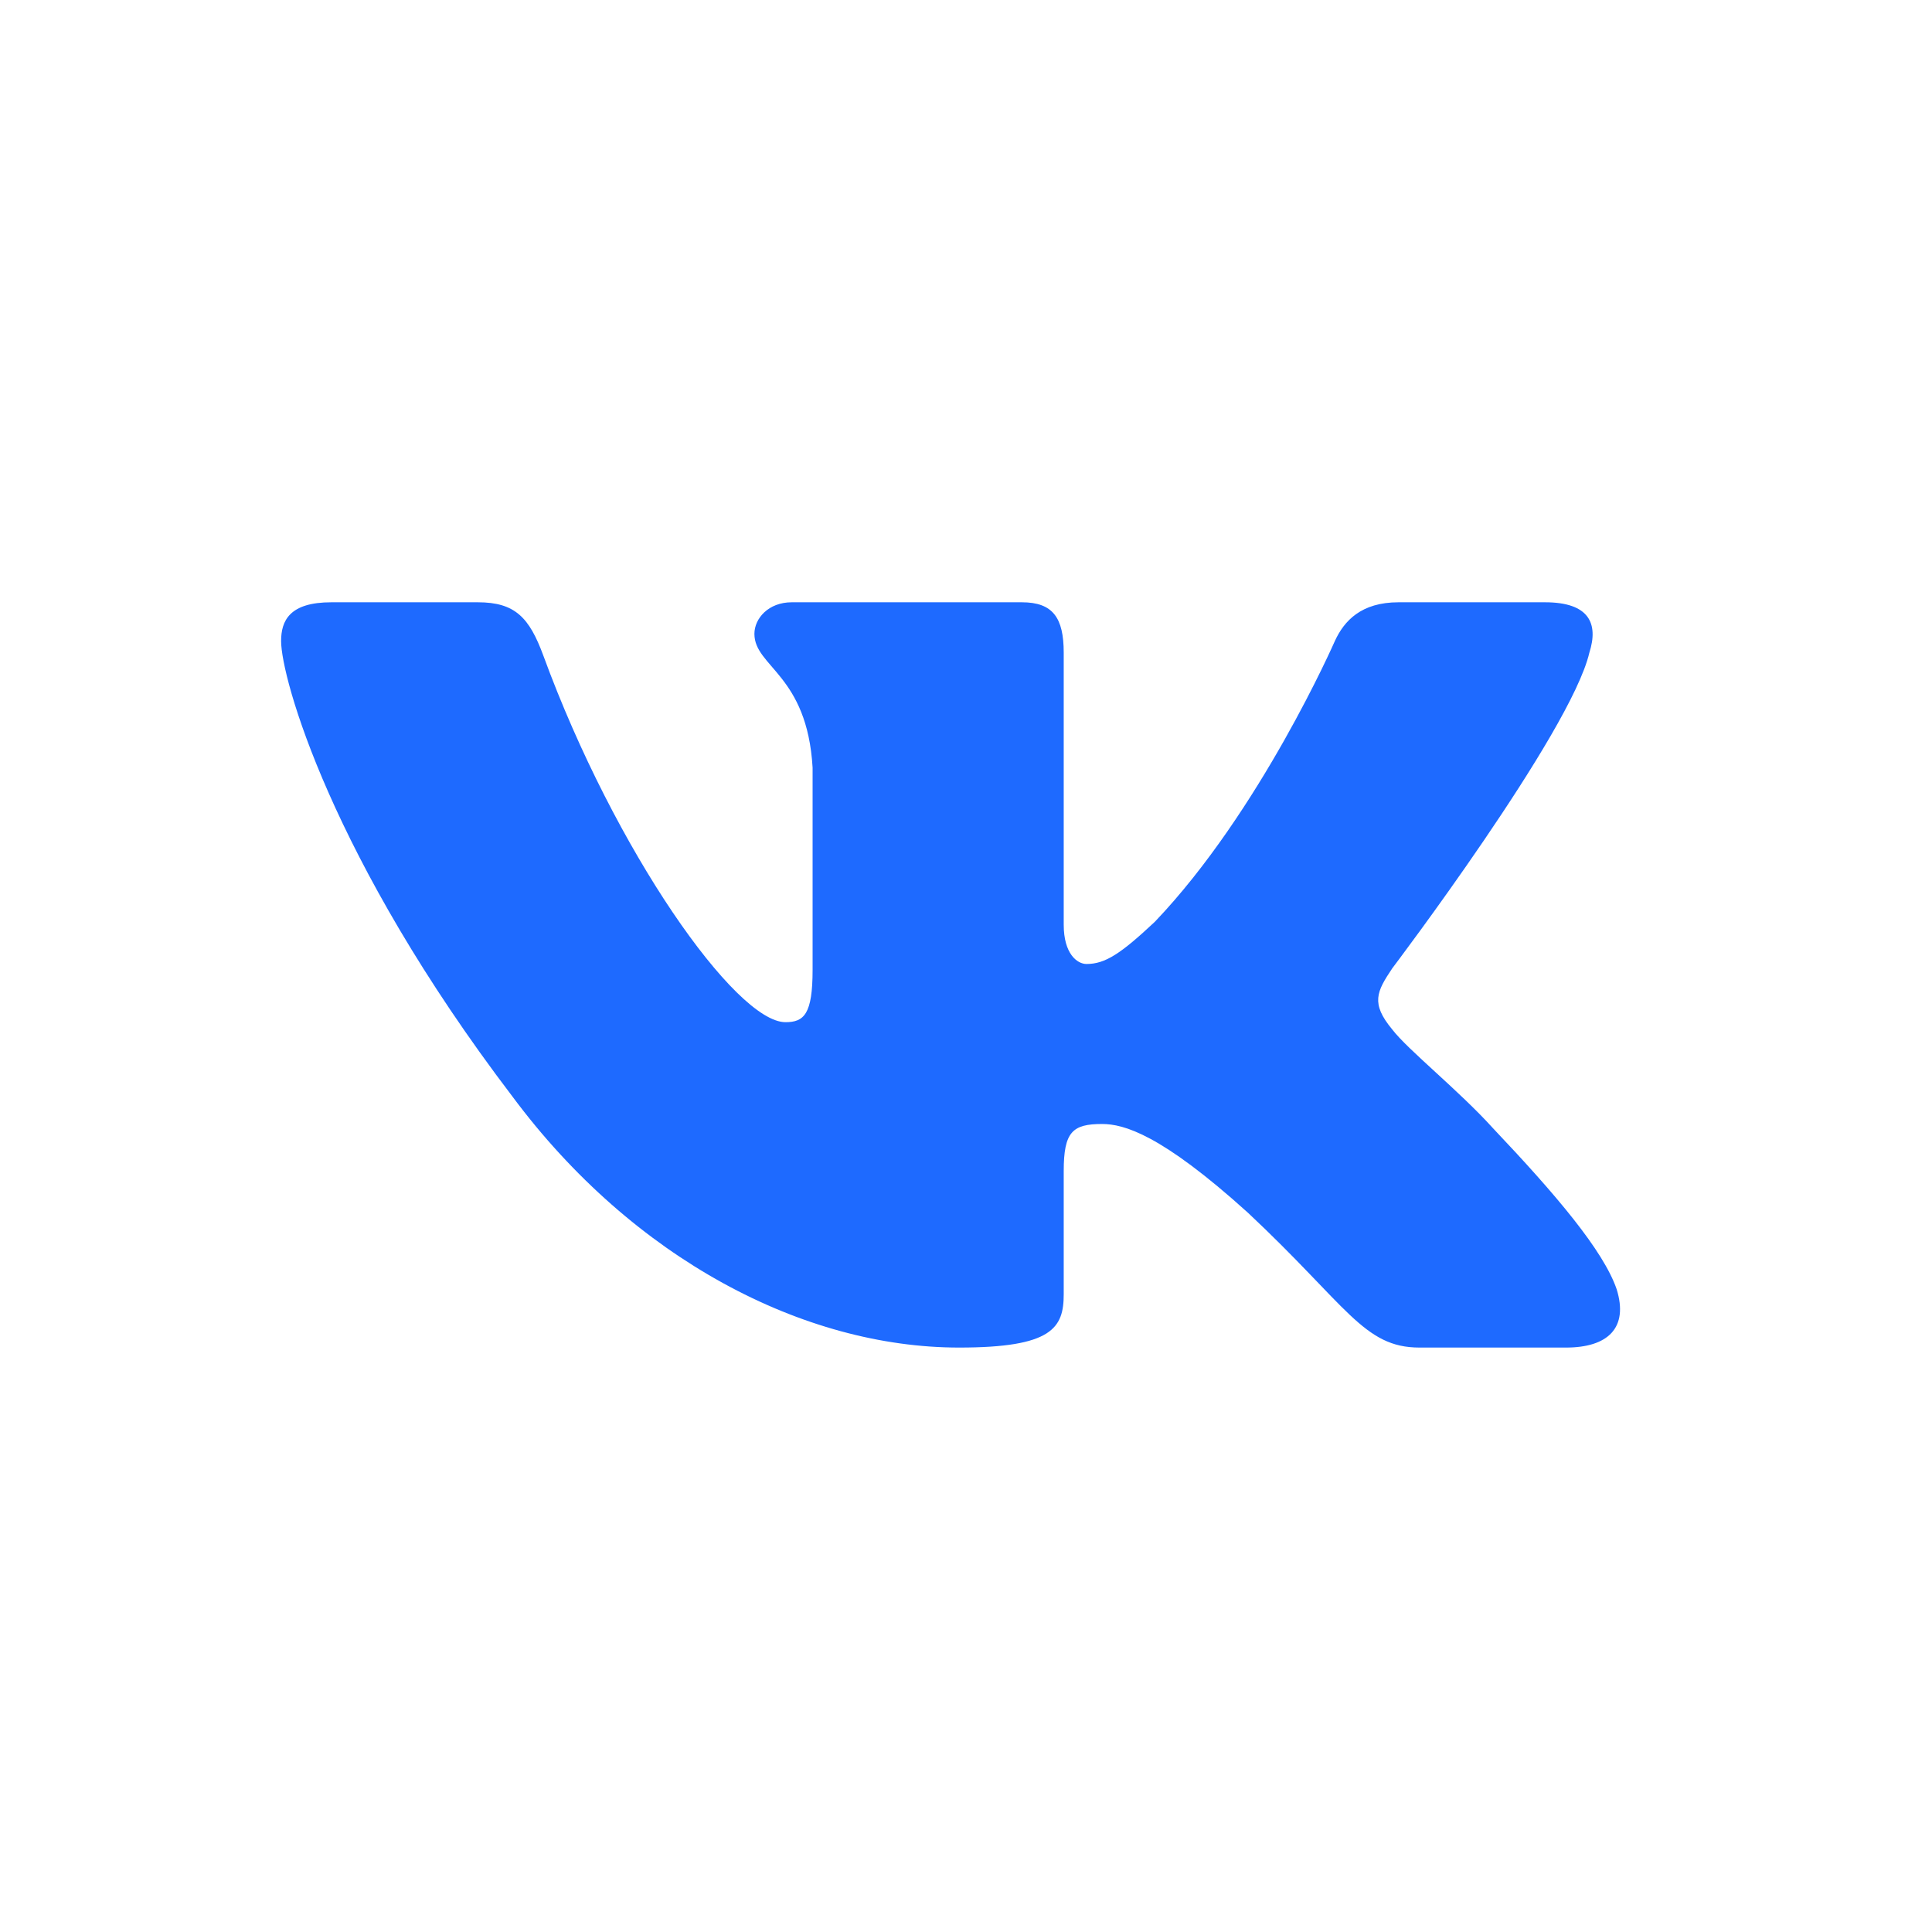 <svg width="50" height="50" viewBox="0 0 50 50" fill="none" xmlns="http://www.w3.org/2000/svg">
    <path fill-rule="evenodd" clip-rule="evenodd" d="M41.132 16.893C41.373 16.14 41.132 15.587 39.985 15.587H36.194C35.23 15.587 34.786 16.065 34.545 16.592C34.545 16.592 32.617 20.996 29.886 23.857C29.003 24.685 28.601 24.948 28.119 24.948C27.878 24.948 27.529 24.685 27.529 23.932V16.893C27.529 15.989 27.25 15.587 26.446 15.587H20.489C19.887 15.587 19.524 16.006 19.524 16.404C19.524 17.26 20.89 17.457 21.03 19.867V25.099C21.03 26.246 20.809 26.454 20.328 26.454C19.042 26.454 15.916 22.03 14.062 16.968C13.699 15.984 13.334 15.587 12.366 15.587H8.575C7.491 15.587 7.275 16.065 7.275 16.592C7.275 17.533 8.56 22.2 13.259 28.374C16.392 32.589 20.805 34.875 24.821 34.875C27.231 34.875 27.529 34.367 27.529 33.493V30.306C27.529 29.291 27.758 29.089 28.521 29.089C29.083 29.089 30.047 29.352 32.296 31.385C34.866 33.794 35.29 34.875 36.736 34.875H40.527C41.61 34.875 42.151 34.367 41.839 33.365C41.497 32.367 40.27 30.919 38.642 29.202C37.758 28.223 36.433 27.169 36.031 26.642C35.469 25.965 35.629 25.663 36.031 25.061C36.031 25.061 40.65 18.963 41.132 16.893Z" fill="#1E6AFF"/>
</svg>
